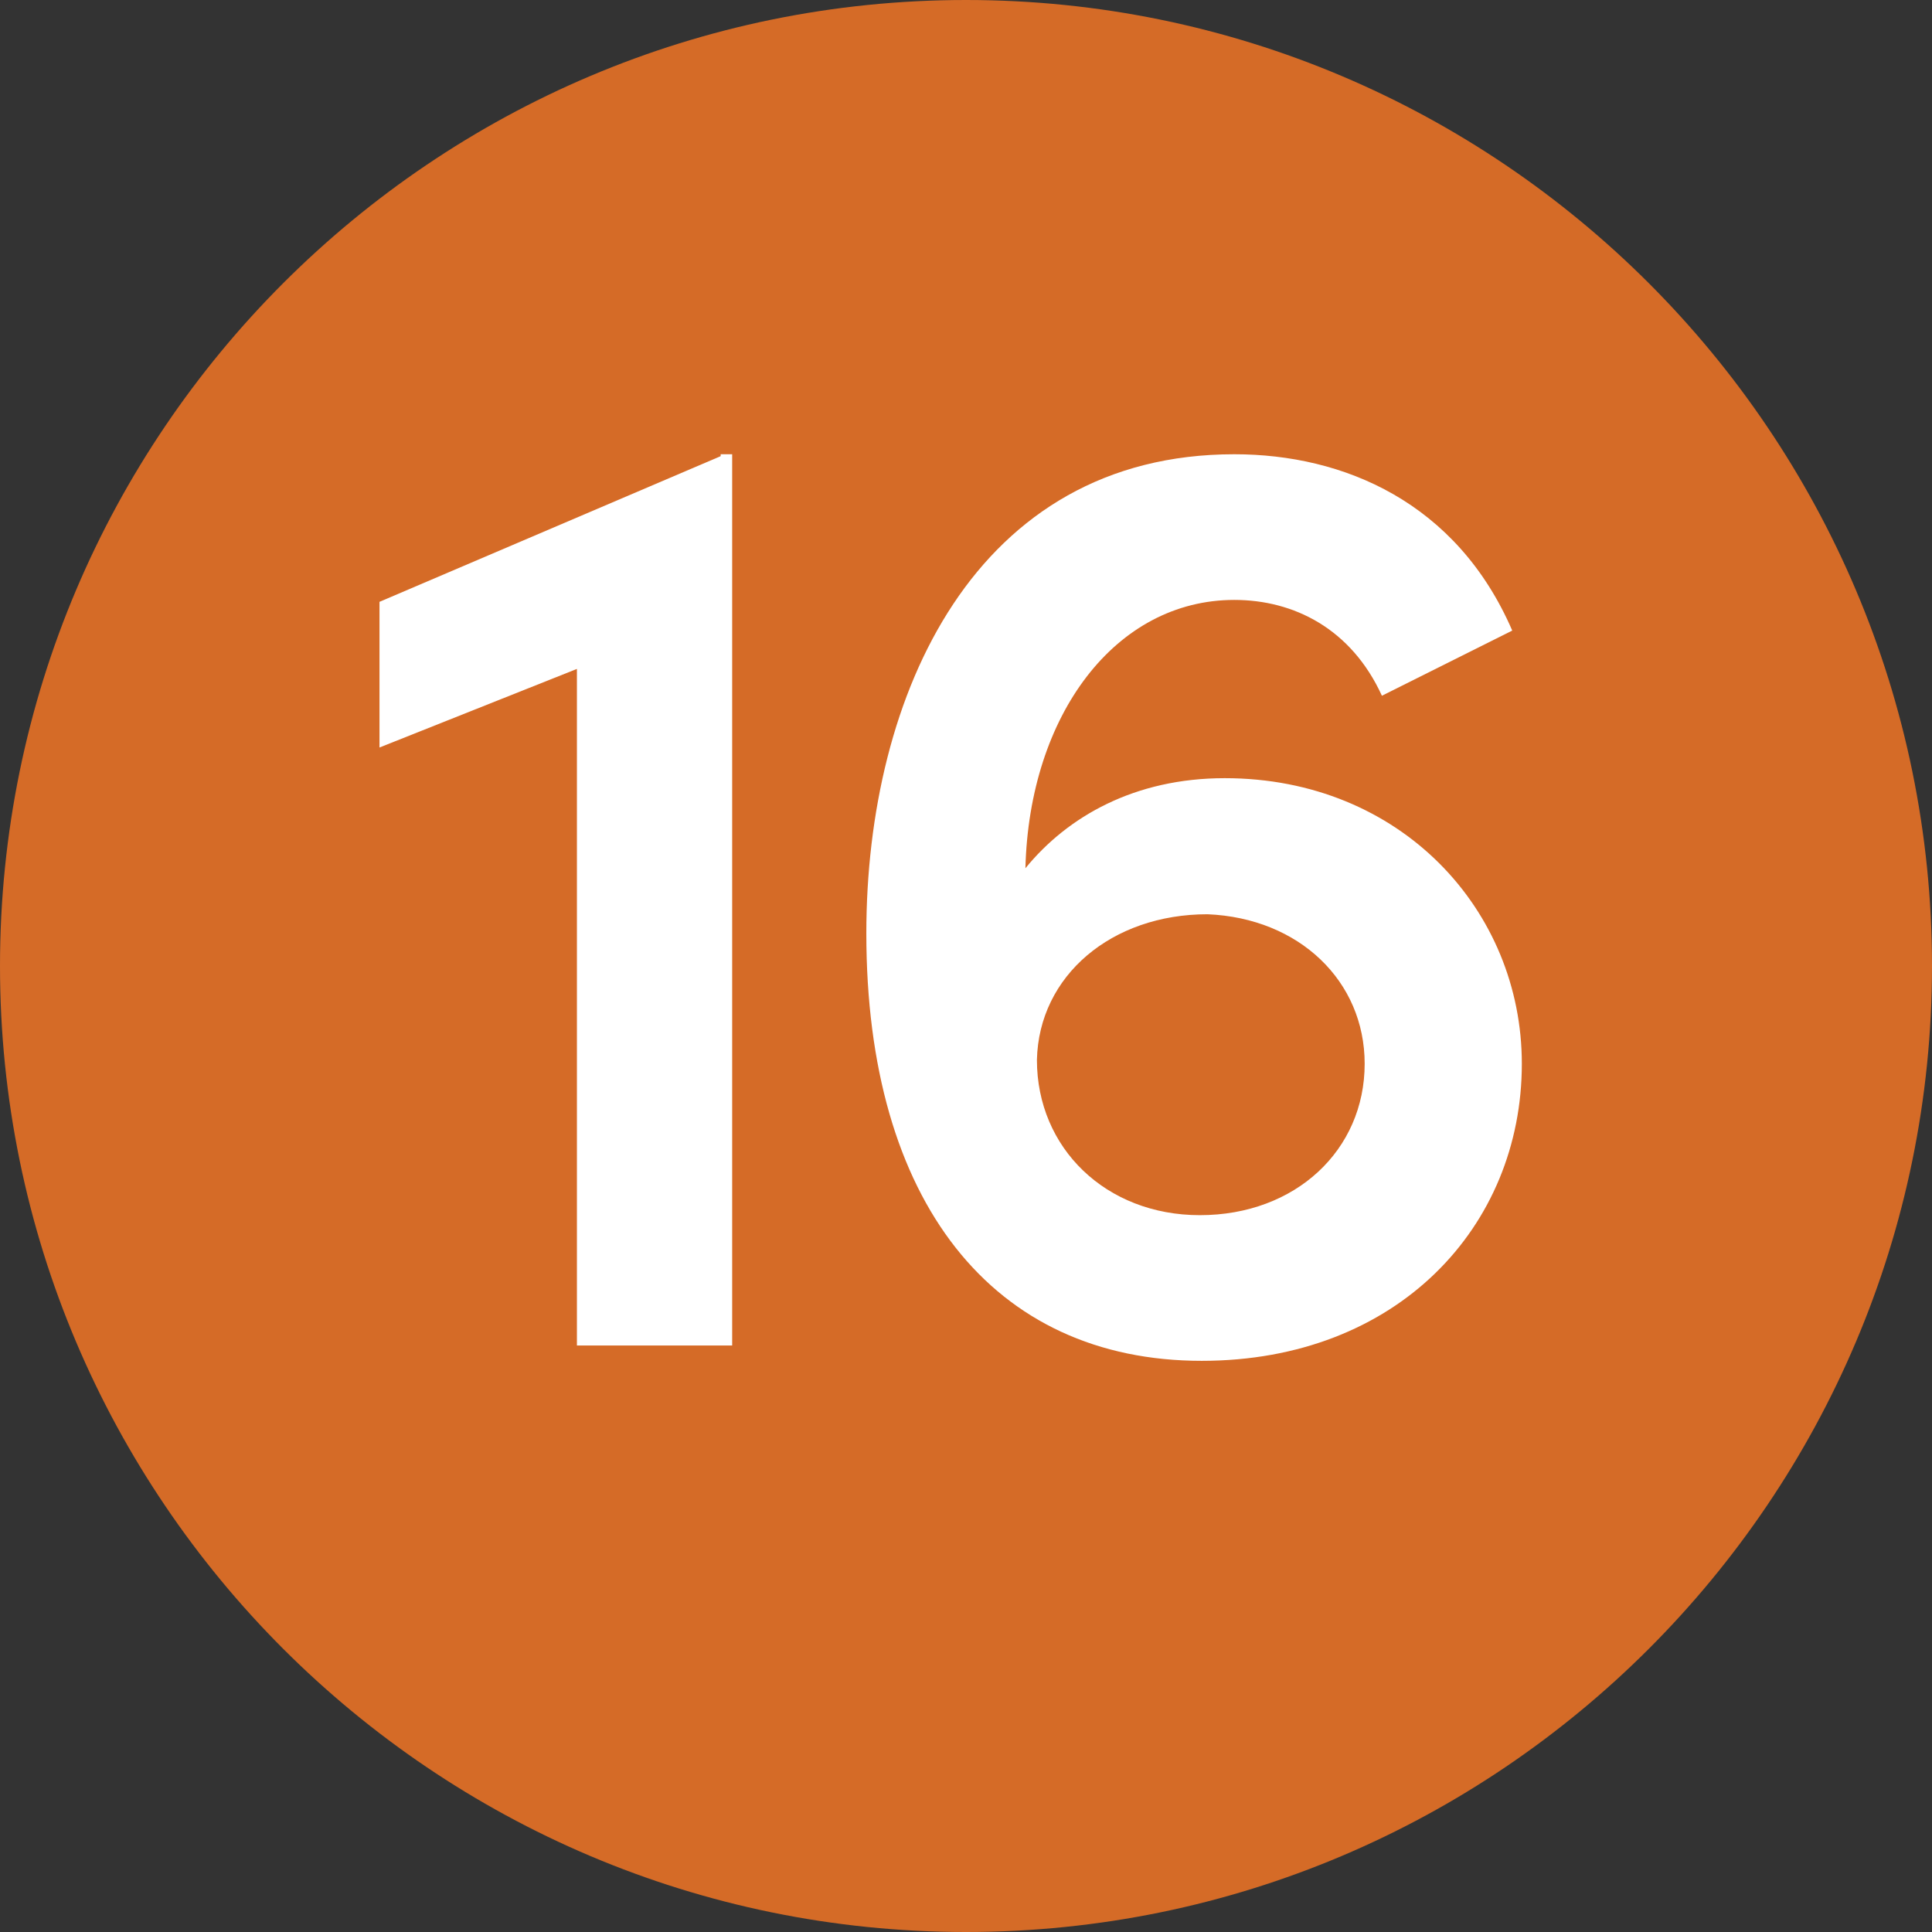 <?xml version="1.0" encoding="UTF-8"?>
<svg xmlns="http://www.w3.org/2000/svg" id="Layer_2" viewBox="0 0 10.08 10.08">
  <rect x="0" y="0" width="10.08" height="10.08" fill="#333333" stroke="none"/>
  <defs>
    <style>.cls-1{fill:#fff;}.cls-2{fill:#d56b27;}</style>
  </defs>
  <g id="Layer_1-2">
    <g>
      <path class="cls-2" d="M5.04,10.08c2.78,0,5.04-2.26,5.04-5.04S7.82,0,5.04,0,0,2.26,0,5.04s2.26,5.04,5.04,5.04"></path>
      <g>
        <path class="cls-1" d="M3.76,2.37h.06V7.02h-.81V3.49l-1.03,.41v-.76l1.78-.76Z"></path>
        <path class="cls-1" d="M7.94,5.55c0,.85-.65,1.55-1.67,1.55-1.09,0-1.75-.83-1.75-2.23,0-1.25,.57-2.5,1.92-2.5,.57,0,1.16,.25,1.45,.92l-.68,.34c-.16-.35-.46-.5-.77-.5-.62,0-1.07,.6-1.09,1.4,.22-.27,.57-.47,1.04-.47,.92,0,1.55,.69,1.55,1.49Zm-.82,0c0-.43-.34-.76-.82-.78-.5,0-.88,.32-.89,.76,0,.46,.36,.81,.85,.81,.5,0,.86-.34,.86-.79Z"></path>
      </g>
    </g>
  </g>
</svg>
